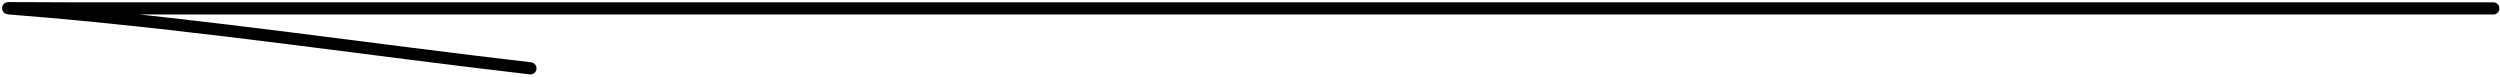 <?xml version="1.0" encoding="UTF-8"?> <svg xmlns="http://www.w3.org/2000/svg" width="618" height="19" viewBox="0 0 618 19" fill="none"> <path d="M616.352 2.079C430.466 2.079 244.58 2.079 58.694 2.079C45.388 2.079 32.081 2.079 18.773 2.079C-2.32 2.079 -2.358 1.623 12.189 2.902C52.032 6.405 91.418 12.291 131.128 16.895" stroke="black" stroke-width="3" stroke-linecap="round"></path> </svg> 